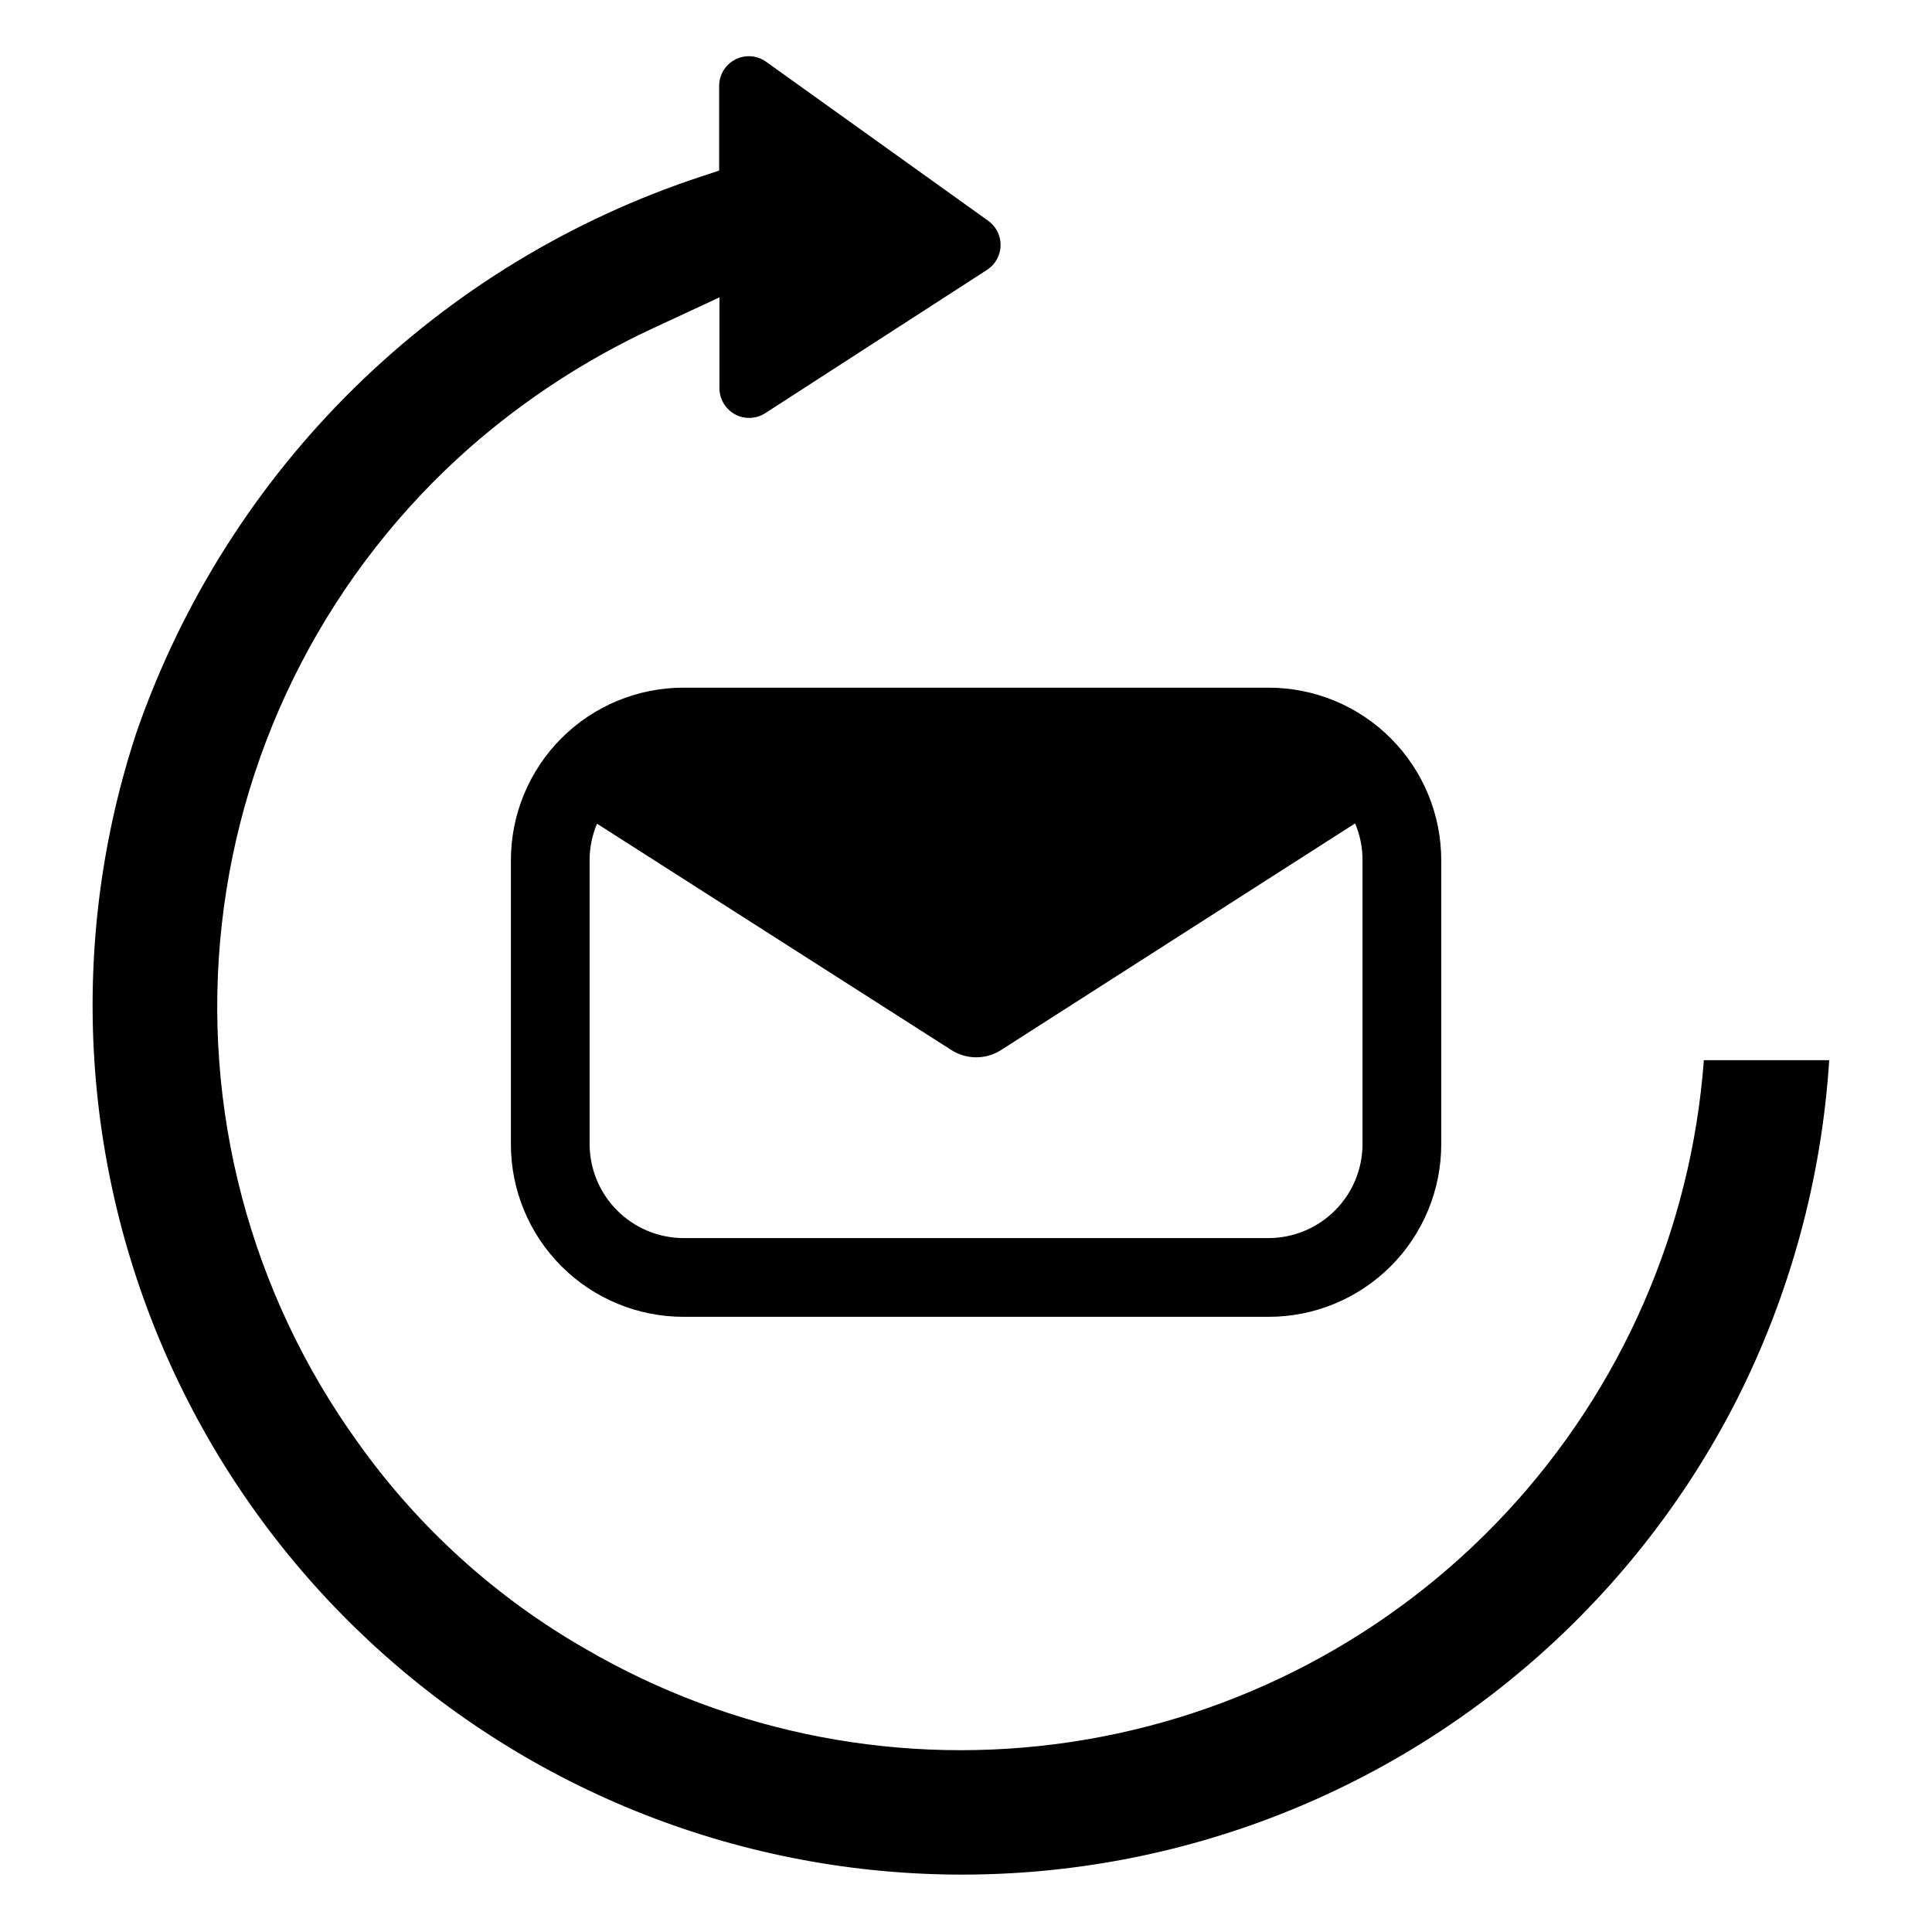 <?xml version="1.0" encoding="UTF-8"?>
<!-- Uploaded to: SVG Repo, www.svgrepo.com, Generator: SVG Repo Mixer Tools -->
<svg fill="#000000" width="800px" height="800px" version="1.1" viewBox="144 144 512 512" xmlns="http://www.w3.org/2000/svg">
 <g>
  <path d="m480.21 326.24h-155.08c-12.133 0-23.766 4.816-32.34 13.395-8.578 8.578-13.398 20.211-13.398 32.34v75.258c0 12.129 4.82 23.762 13.398 32.34 8.574 8.578 20.207 13.398 32.34 13.398h155.08c12.129 0 23.762-4.82 32.34-13.398 8.578-8.578 13.395-20.211 13.395-32.34v-75.258c0-12.129-4.816-23.762-13.395-32.34-8.578-8.578-20.211-13.395-32.34-13.395zm24.875 120.99c-0.02 6.59-2.648 12.906-7.309 17.566s-10.977 7.289-17.566 7.309h-155.08c-6.594-0.02-12.906-2.648-17.566-7.309-4.66-4.66-7.289-10.977-7.309-17.566v-75.258c-0.008-3.324 0.664-6.621 1.965-9.68l93.914 59.984c4.008 2.562 9.141 2.562 13.148 0l93.832-60.066c1.312 3.086 1.984 6.41 1.969 9.762z"/>
  <path d="m180.29 337.73c-18.316 55.137-15.125 115.16 8.93 168.05 24.059 52.883 67.207 94.73 120.8 117.16 53.598 22.422 113.69 23.77 168.24 3.773 54.551-20 99.531-59.867 125.94-111.62 14.199-28.074 22.555-58.738 24.559-90.133h-33.219c-3.324 44.699-21.754 86.938-52.262 119.78-30.512 32.84-71.281 54.324-115.61 60.926-44.336 6.602-89.598-2.074-128.35-24.602-23.809-13.613-44.379-32.223-60.301-54.555-28.758-39.777-41.676-88.836-36.23-137.62 5.441-48.781 28.855-93.789 65.672-126.25 14.516-12.727 30.762-23.328 48.254-31.488l17.949-8.344v24.09-0.004c0.004 2.875 1.578 5.519 4.102 6.898 2.527 1.379 5.602 1.27 8.023-0.285l58.961-38.102c2.141-1.465 3.422-3.894 3.422-6.492s-1.281-5.027-3.422-6.496l-58.805-42.113c-2.406-1.668-5.539-1.867-8.133-0.512-2.594 1.355-4.223 4.039-4.227 6.965v22.438l-4.488 1.496v-0.004c-34.598 11.34-66.109 30.508-92.094 56.012-25.98 25.504-45.73 56.66-57.711 91.039z"/>
 </g>
</svg>